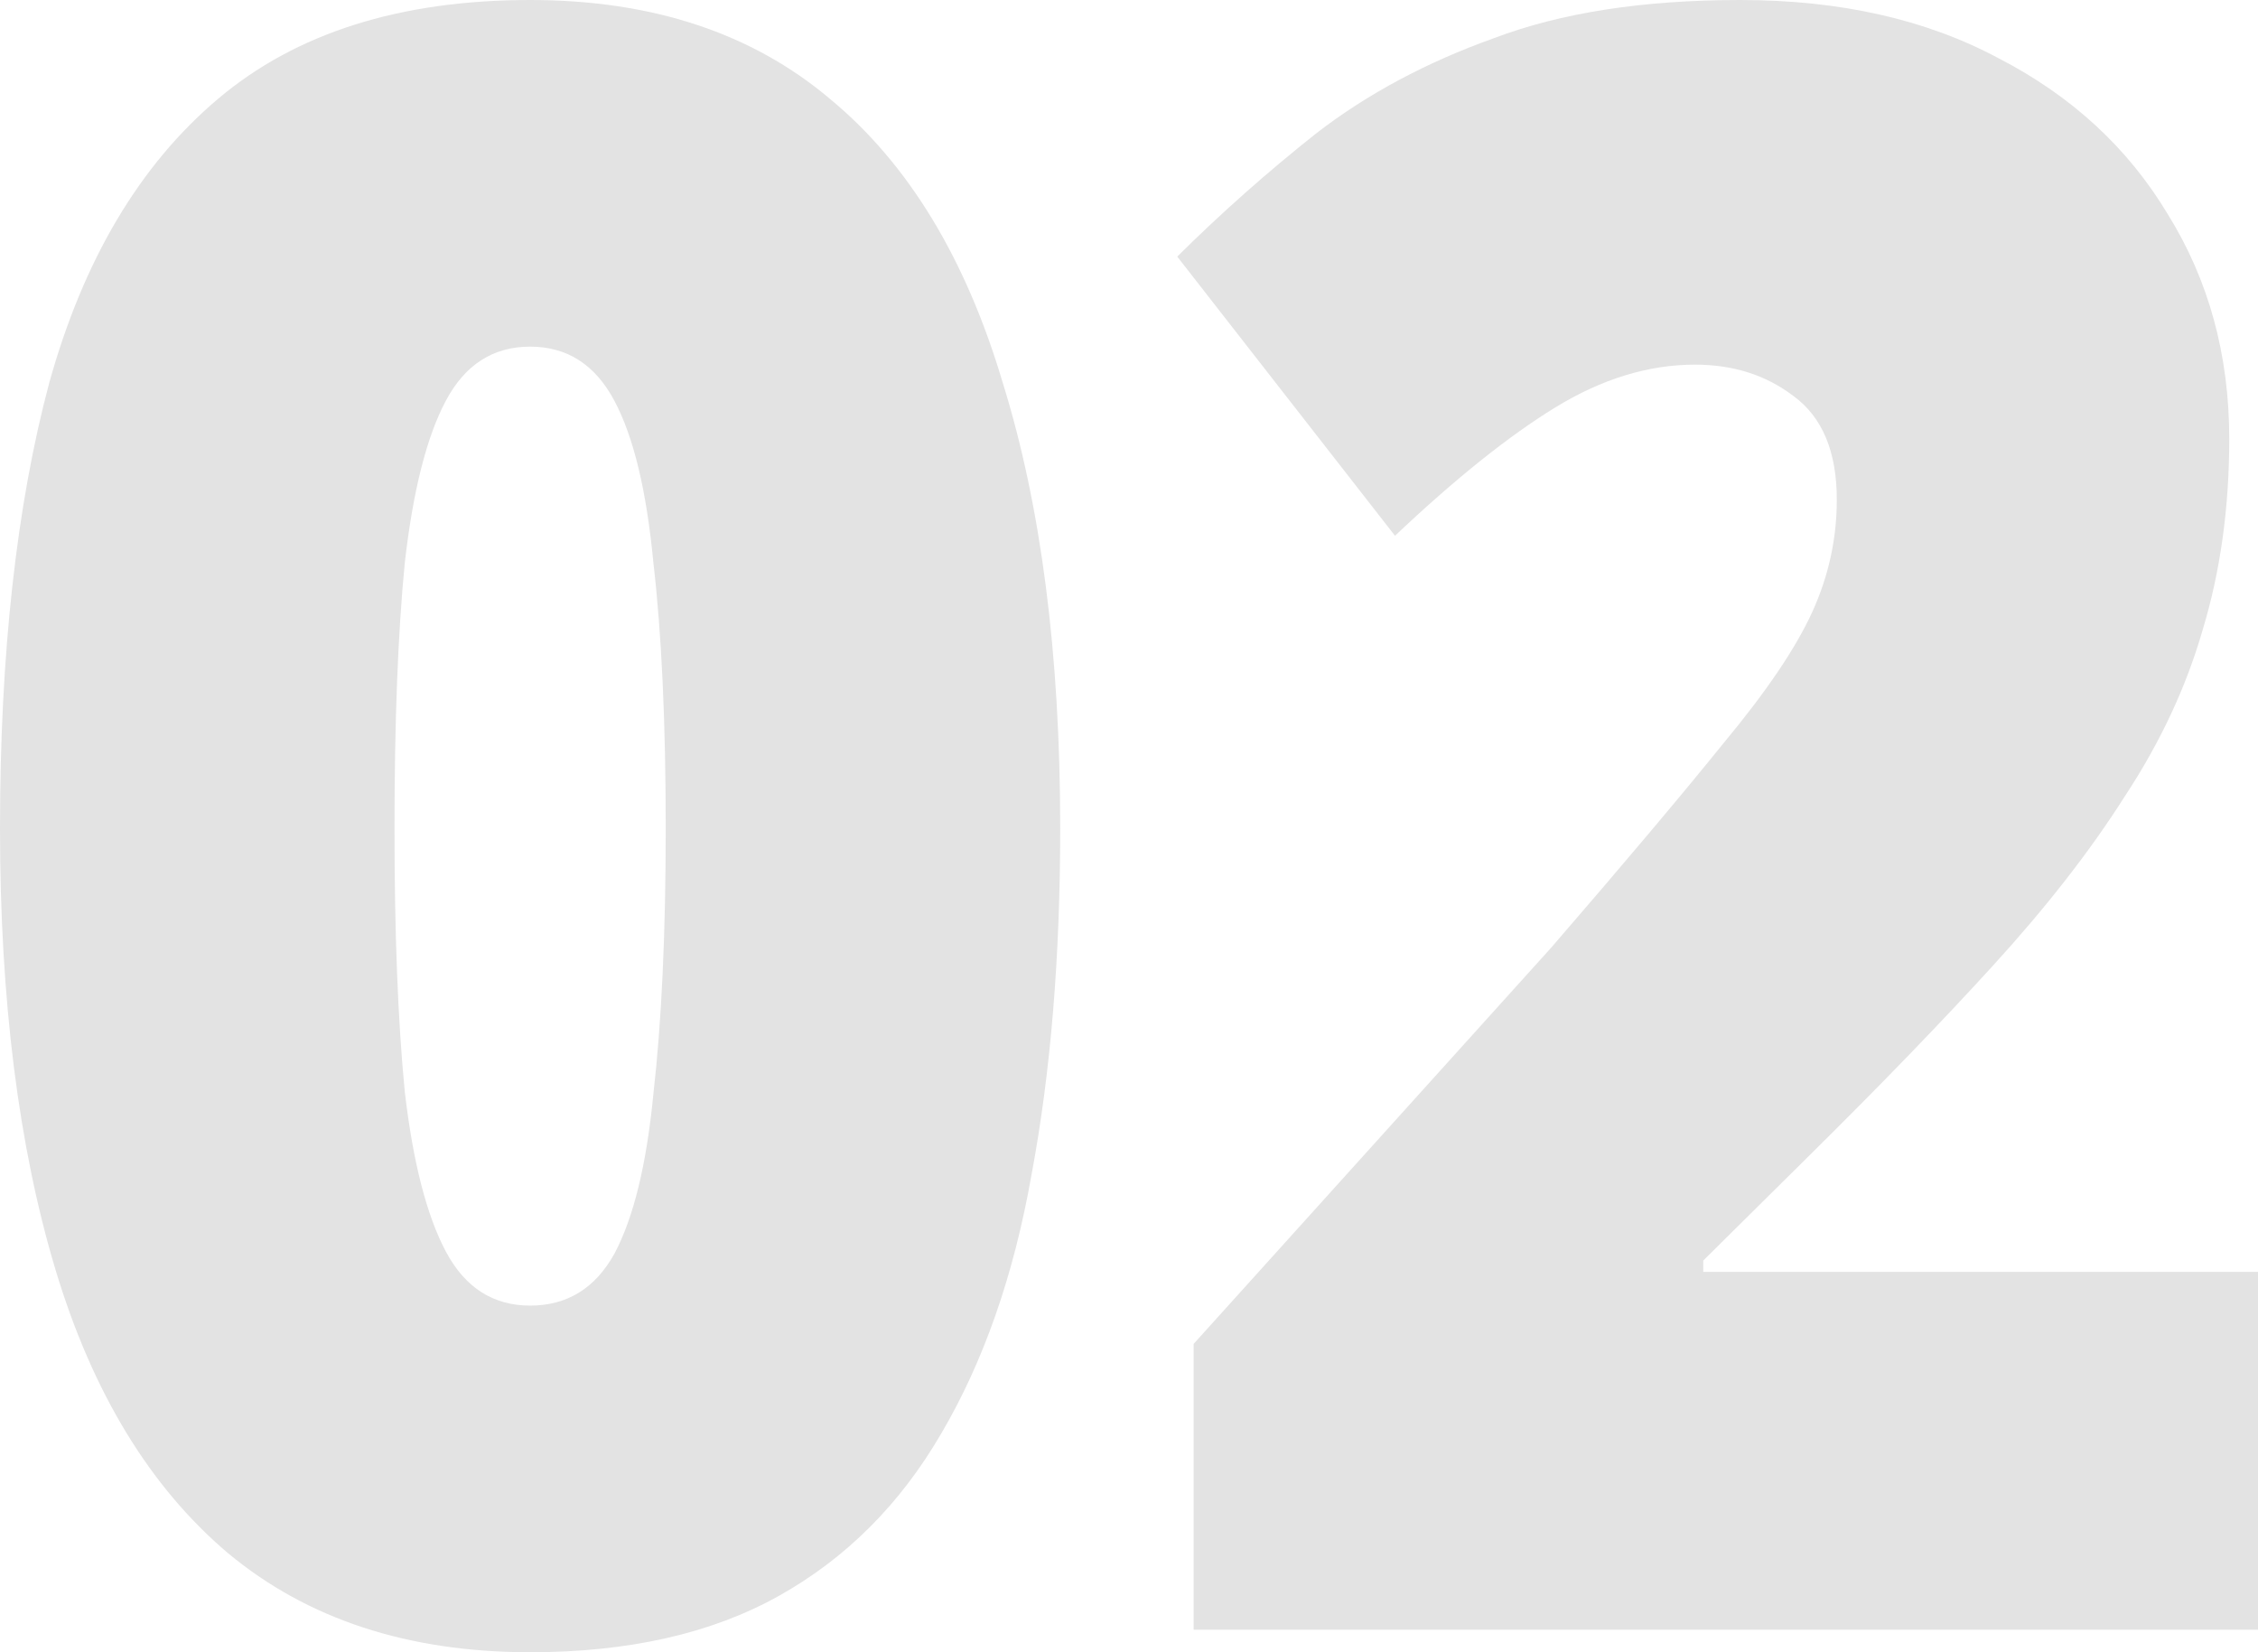 <svg width="41" height="30" viewBox="0 0 41 30" fill="none" xmlns="http://www.w3.org/2000/svg">
<g id="02">
<path d="M19.251 15.041C19.251 17.384 19.077 19.482 18.729 21.335C18.406 23.161 17.858 24.727 17.087 26.035C16.341 27.316 15.359 28.297 14.14 28.978C12.921 29.659 11.416 30 9.626 30C7.412 30 5.584 29.401 4.141 28.202C2.724 27.003 1.679 25.286 1.007 23.052C0.336 20.817 0 18.147 0 15.041C0 11.88 0.298 9.183 0.895 6.948C1.517 4.714 2.537 2.997 3.955 1.798C5.372 0.599 7.263 0 9.626 0C11.839 0 13.655 0.599 15.073 1.798C16.491 2.97 17.535 4.687 18.207 6.948C18.903 9.183 19.251 11.88 19.251 15.041ZM7.163 15.041C7.163 16.948 7.225 18.542 7.35 19.823C7.499 21.104 7.748 22.071 8.096 22.725C8.444 23.379 8.954 23.706 9.626 23.706C10.297 23.706 10.807 23.392 11.155 22.766C11.504 22.112 11.74 21.144 11.864 19.864C12.013 18.556 12.088 16.948 12.088 15.041C12.088 13.106 12.013 11.499 11.864 10.218C11.74 8.91 11.504 7.929 11.155 7.275C10.807 6.621 10.297 6.294 9.626 6.294C8.954 6.294 8.444 6.621 8.096 7.275C7.748 7.929 7.499 8.91 7.35 10.218C7.225 11.499 7.163 13.106 7.163 15.041Z" fill="#E3E3E3"/>
<path d="M41 29.591H21.674V24.401L28.166 17.207C29.509 15.654 30.553 14.414 31.3 13.488C32.071 12.561 32.605 11.771 32.904 11.117C33.203 10.463 33.352 9.782 33.352 9.074C33.352 8.202 33.09 7.575 32.568 7.193C32.071 6.812 31.474 6.621 30.777 6.621C29.932 6.621 29.086 6.88 28.24 7.398C27.395 7.916 26.425 8.692 25.33 9.728L21.376 4.659C22.172 3.869 23.017 3.12 23.913 2.411C24.833 1.703 25.902 1.131 27.121 0.695C28.34 0.232 29.832 0 31.598 0C33.414 0 34.981 0.354 36.299 1.063C37.617 1.744 38.637 2.684 39.358 3.883C40.105 5.082 40.478 6.444 40.478 7.97C40.478 9.223 40.316 10.382 39.993 11.444C39.694 12.48 39.222 13.488 38.575 14.469C37.953 15.45 37.157 16.471 36.187 17.534C35.242 18.57 34.135 19.714 32.867 20.967L30.927 22.888V23.093H41V29.591Z" fill="#E3E3E3"/>
</g>
</svg>
